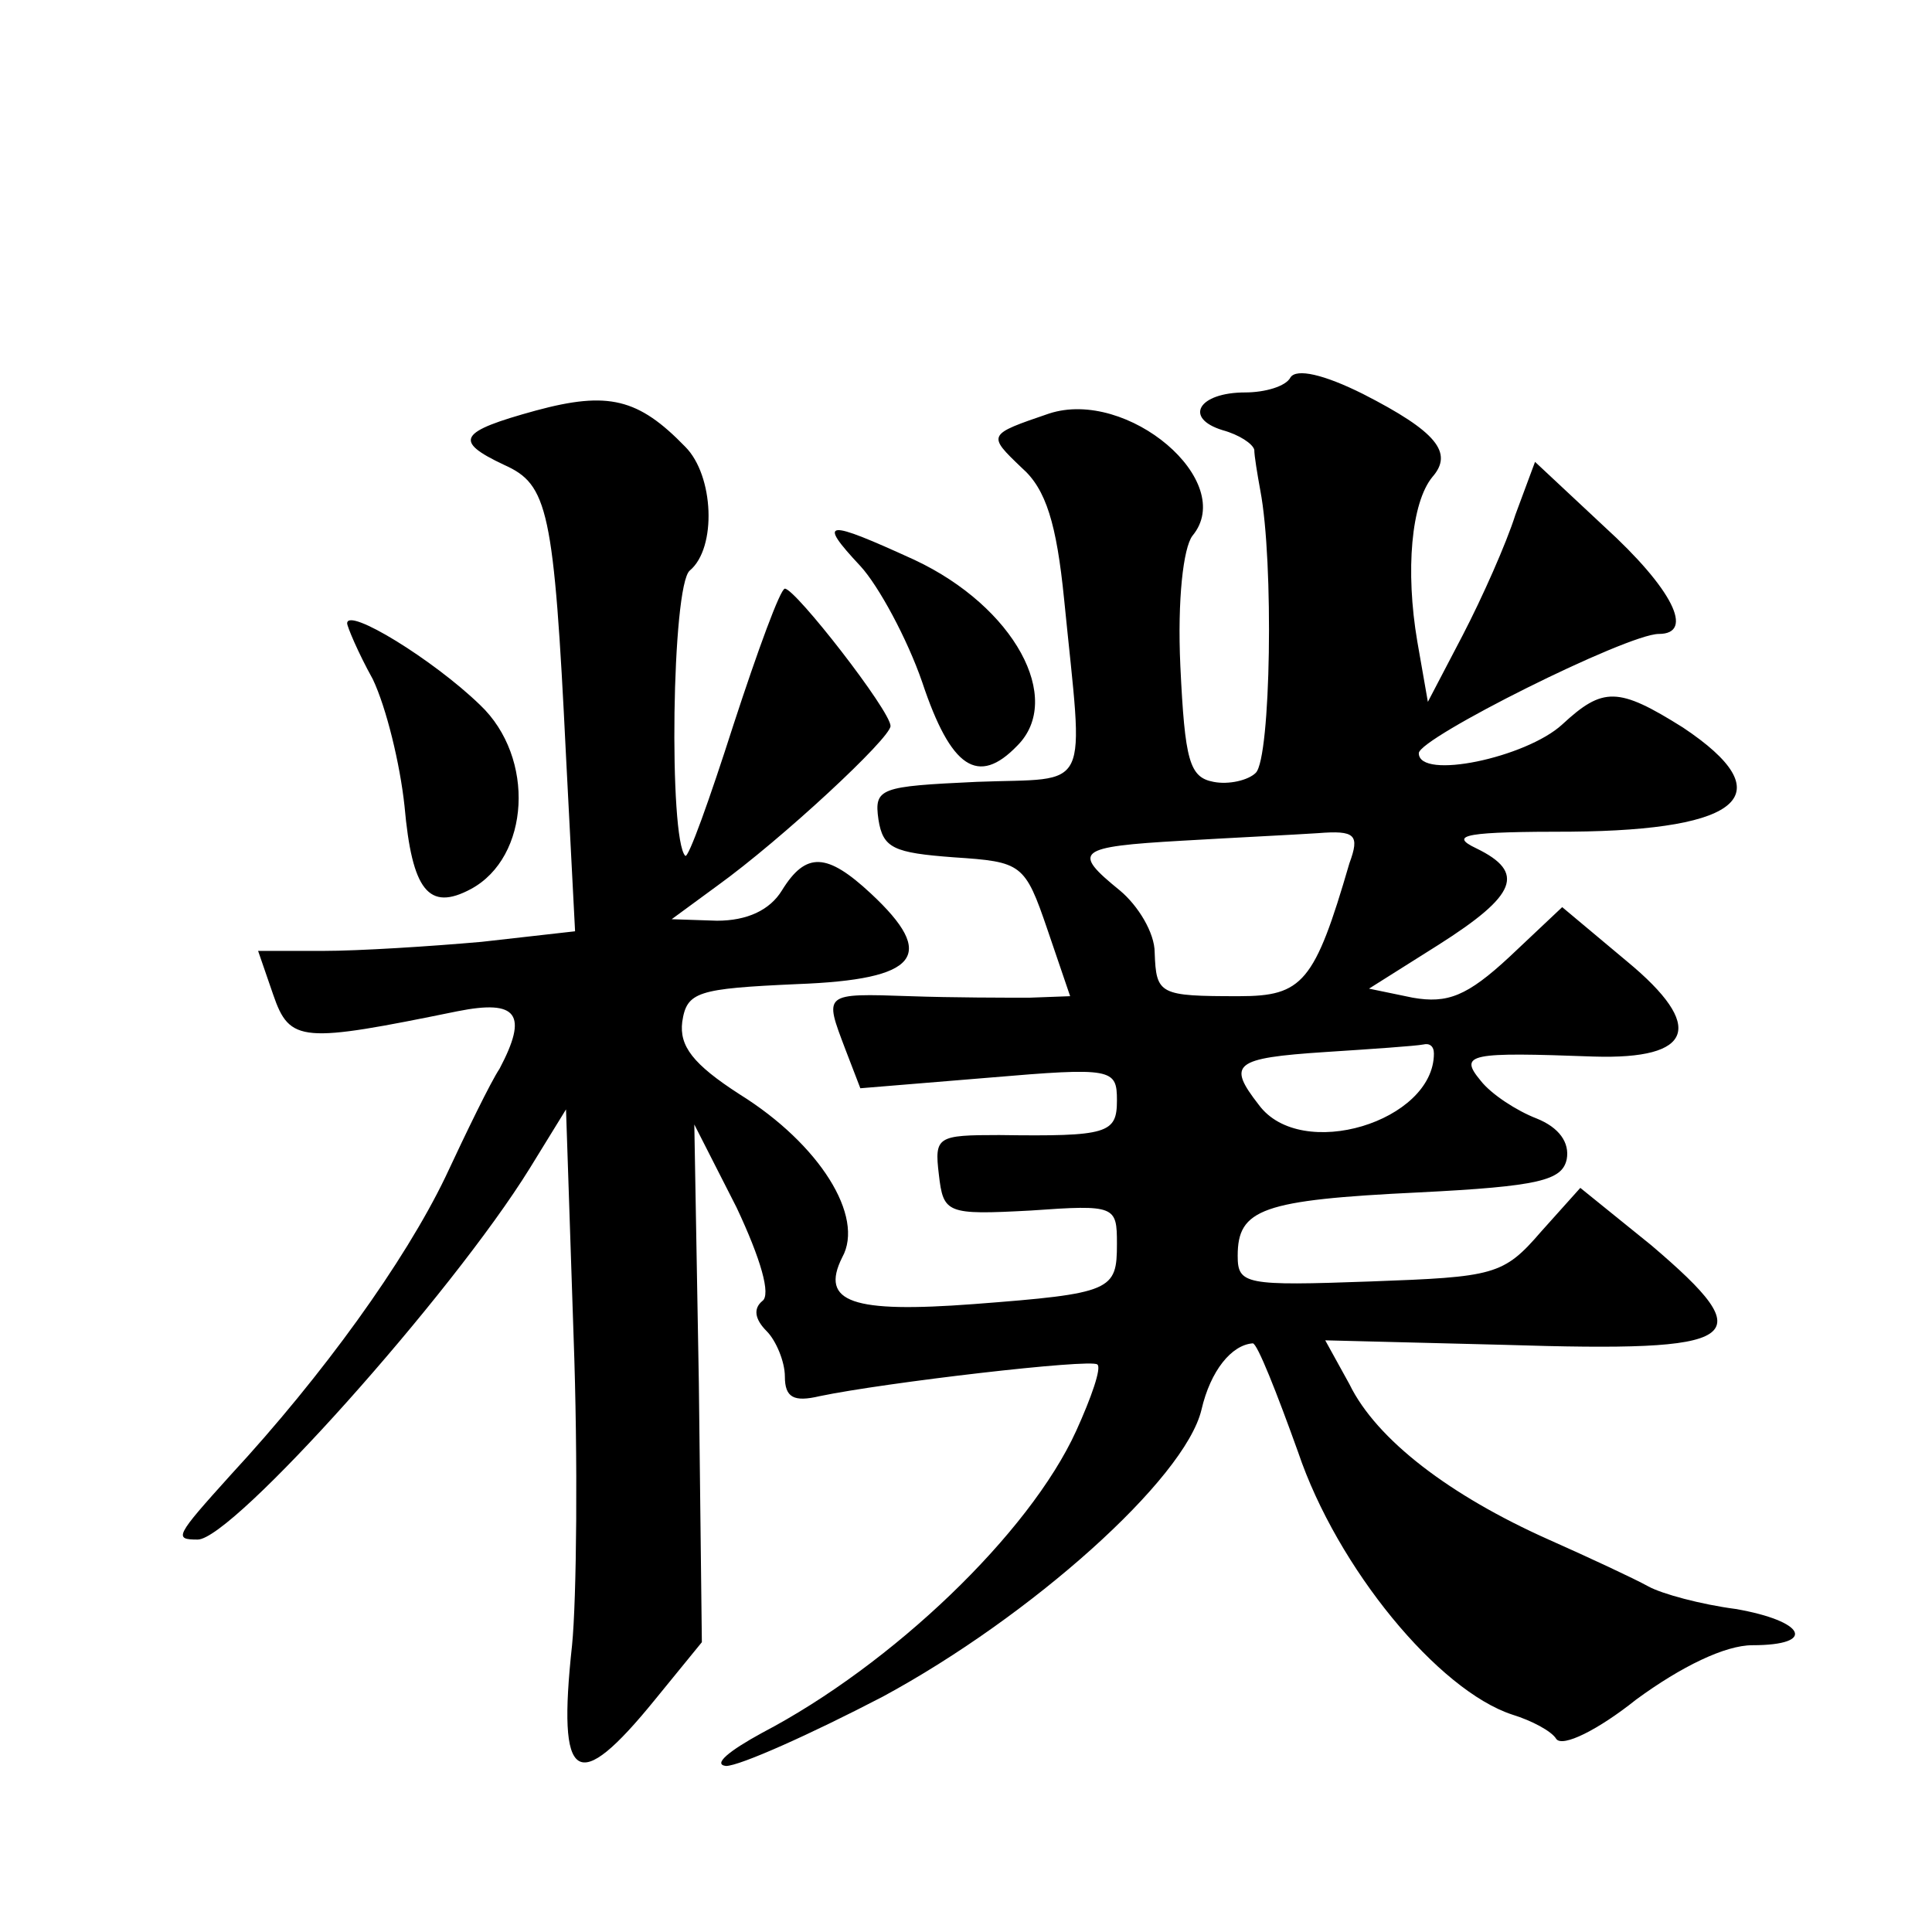 <?xml version="1.0" standalone="no"?>
<!DOCTYPE svg PUBLIC "-//W3C//DTD SVG 20010904//EN"
 "http://www.w3.org/TR/2001/REC-SVG-20010904/DTD/svg10.dtd">
<svg version="1.0" xmlns="http://www.w3.org/2000/svg"
 width="128pt" height="128pt" viewBox="0 0 128 128"
 preserveAspectRatio="xMidYMid meet">
<g transform="translate(0,128) scale(0.1,-0.1)"
fill="#0" stroke="none">
<path d="M855 1030 c-3 -6 -17 -10 -30 -10 -31 0 -41 -17 -15 -25 11 -3 20 -9 21
-13 0 -4 2 -16 4 -27 9 -47 7 -177 -3 -187 -5 -5 -18 -8 -28 -6 -16 3 -19 14 -22
77 -2 44 2 78 8 86 30 36 -43 98 -95 81 -41 -14 -41 -14 -18 -36 16 -14 23 -37
28 -87 13 -131 19 -118 -58 -121 -64 -3 -68 -4 -65 -25 3 -19 10 -22 50 -25 45
-3 47 -4 62 -48 l15 -44 -27 -1 c-15 0 -51 0 -79 1 -58 2 -57 2 -43 -35 l10 -26
85 7 c82 7 85 6 85 -15 0 -22 -6 -24 -78 -23 -41 0 -43 -1 -40 -26 3 -26 5 -27
61 -24 56 4 57 3 57 -22 0 -31 -3 -33 -95 -40 -80 -6 -102 1 -87 31 15 27 -15 75
-68 108 -31 20 -40 32 -38 48 3 20 10 22 76 25 81 3 93 19 49 60 -29 27 -43 28
-59 2 -8 -13 -23 -20 -43 -20 l-30 1 30 22 c43 31 115 98 115 106 0 10 -63 91 -70
91 -3 0 -18 -41 -34 -90 -16 -50 -30 -89 -32 -87 -11 11 -9 179 3 189 18 15 16
63 -3 82 -31 32 -51 37 -99 24 -51 -14 -55 -20 -21 -36 29 -13 33 -29 41 -193 l6
-116 -62 -7 c-34 -3 -81 -6 -105 -6 l-43 0 10 -29 c11 -32 19 -32 122 -11 40 8
47 -2 28 -38 -6 -9 -22 -42 -36 -72 -27 -56 -81 -131 -142 -197 -37 -41 -38 -43
-22 -43 23 0 168 162 220 246 l24 39 5 -150 c3 -82 2 -175 -1 -205 -10 -92 3 -100
55 -36 l31 38 -2 172 -3 171 28 -55 c16 -34 23 -58 17 -62 -6 -5 -5 -12 3 -20 6
-6 12 -20 12 -30 0 -14 6 -17 23 -13 43 9 180 25 184 21 3 -2 -4 -22 -14 -44 -31
-68 -122 -155 -208 -200 -22 -12 -33 -21 -24 -22 9 0 56 21 104 46 98 53 200 144
211 190 6 26 20 43 34 44 3 0 16 -33 30 -72 26 -77 93 -158 142 -174 13 -4 26 -11
29 -16 4 -6 28 6 53 26 30 22 59 36 77 36 43 0 35 16 -11 24 -23 3 -49 10 -58 15
-9 5 -39 19 -66 31 -65 29 -114 66 -132 103 l-16 29 119 -3 c159 -5 171 3 97 66
l-47 38 -26 -29 c-25 -29 -31 -30 -113 -33 -83 -3 -88 -2 -88 17 0 31 16 37 120
42 80 4 95 8 98 22 2 11 -5 21 -20 27 -13 5 -30 16 -37 25 -15 18 -7 19 75 16 66
-2 74 20 22 63 l-43 36 -35 -33 c-28 -26 -41 -31 -64 -27 l-29 6 46 29 c52 33 58
48 25 64 -19 9 -6 11 63 11 114 1 140 25 74 69 -43 27 -53 27 -80 2 -24 -22 -95
-37 -95 -19 0 10 138 79 159 79 24 0 9 30 -36 71 l-46 43 -13 -35 c-6 -19 -22 -55
-35 -80 l-23 -44 -7 40 c-8 47 -4 92 10 109 14 16 3 30 -46 55 -26 13 -44 17 -48
11z m39 -322 c-23 -79 -31 -88 -73 -88 -53 0 -55 1 -56 29 0 13 -11 31 -23 41 -32
26 -29 29 41 33 34 2 75 4 90 5 25 2 28 -1 21 -20z m56 -126 c0 -45 -88 -72 -116
-34 -21 27 -17 31 44 35 31 2 60 4 65 5 4 1 7 -1 7 -6z M570 905 c12 -13 31 -48
41 -77 19 -57 37 -69 63 -42 31 31 -2 92 -68 123 -59 27 -65 27 -36 -4z M230 867
c0 -2 7 -19 17 -37 9 -19 18 -56 21 -84 5 -56 16 -70 44 -55 39 21 43 87 6 122
-31 30 -88 65 -88 54z"/>
</g>
</svg>
